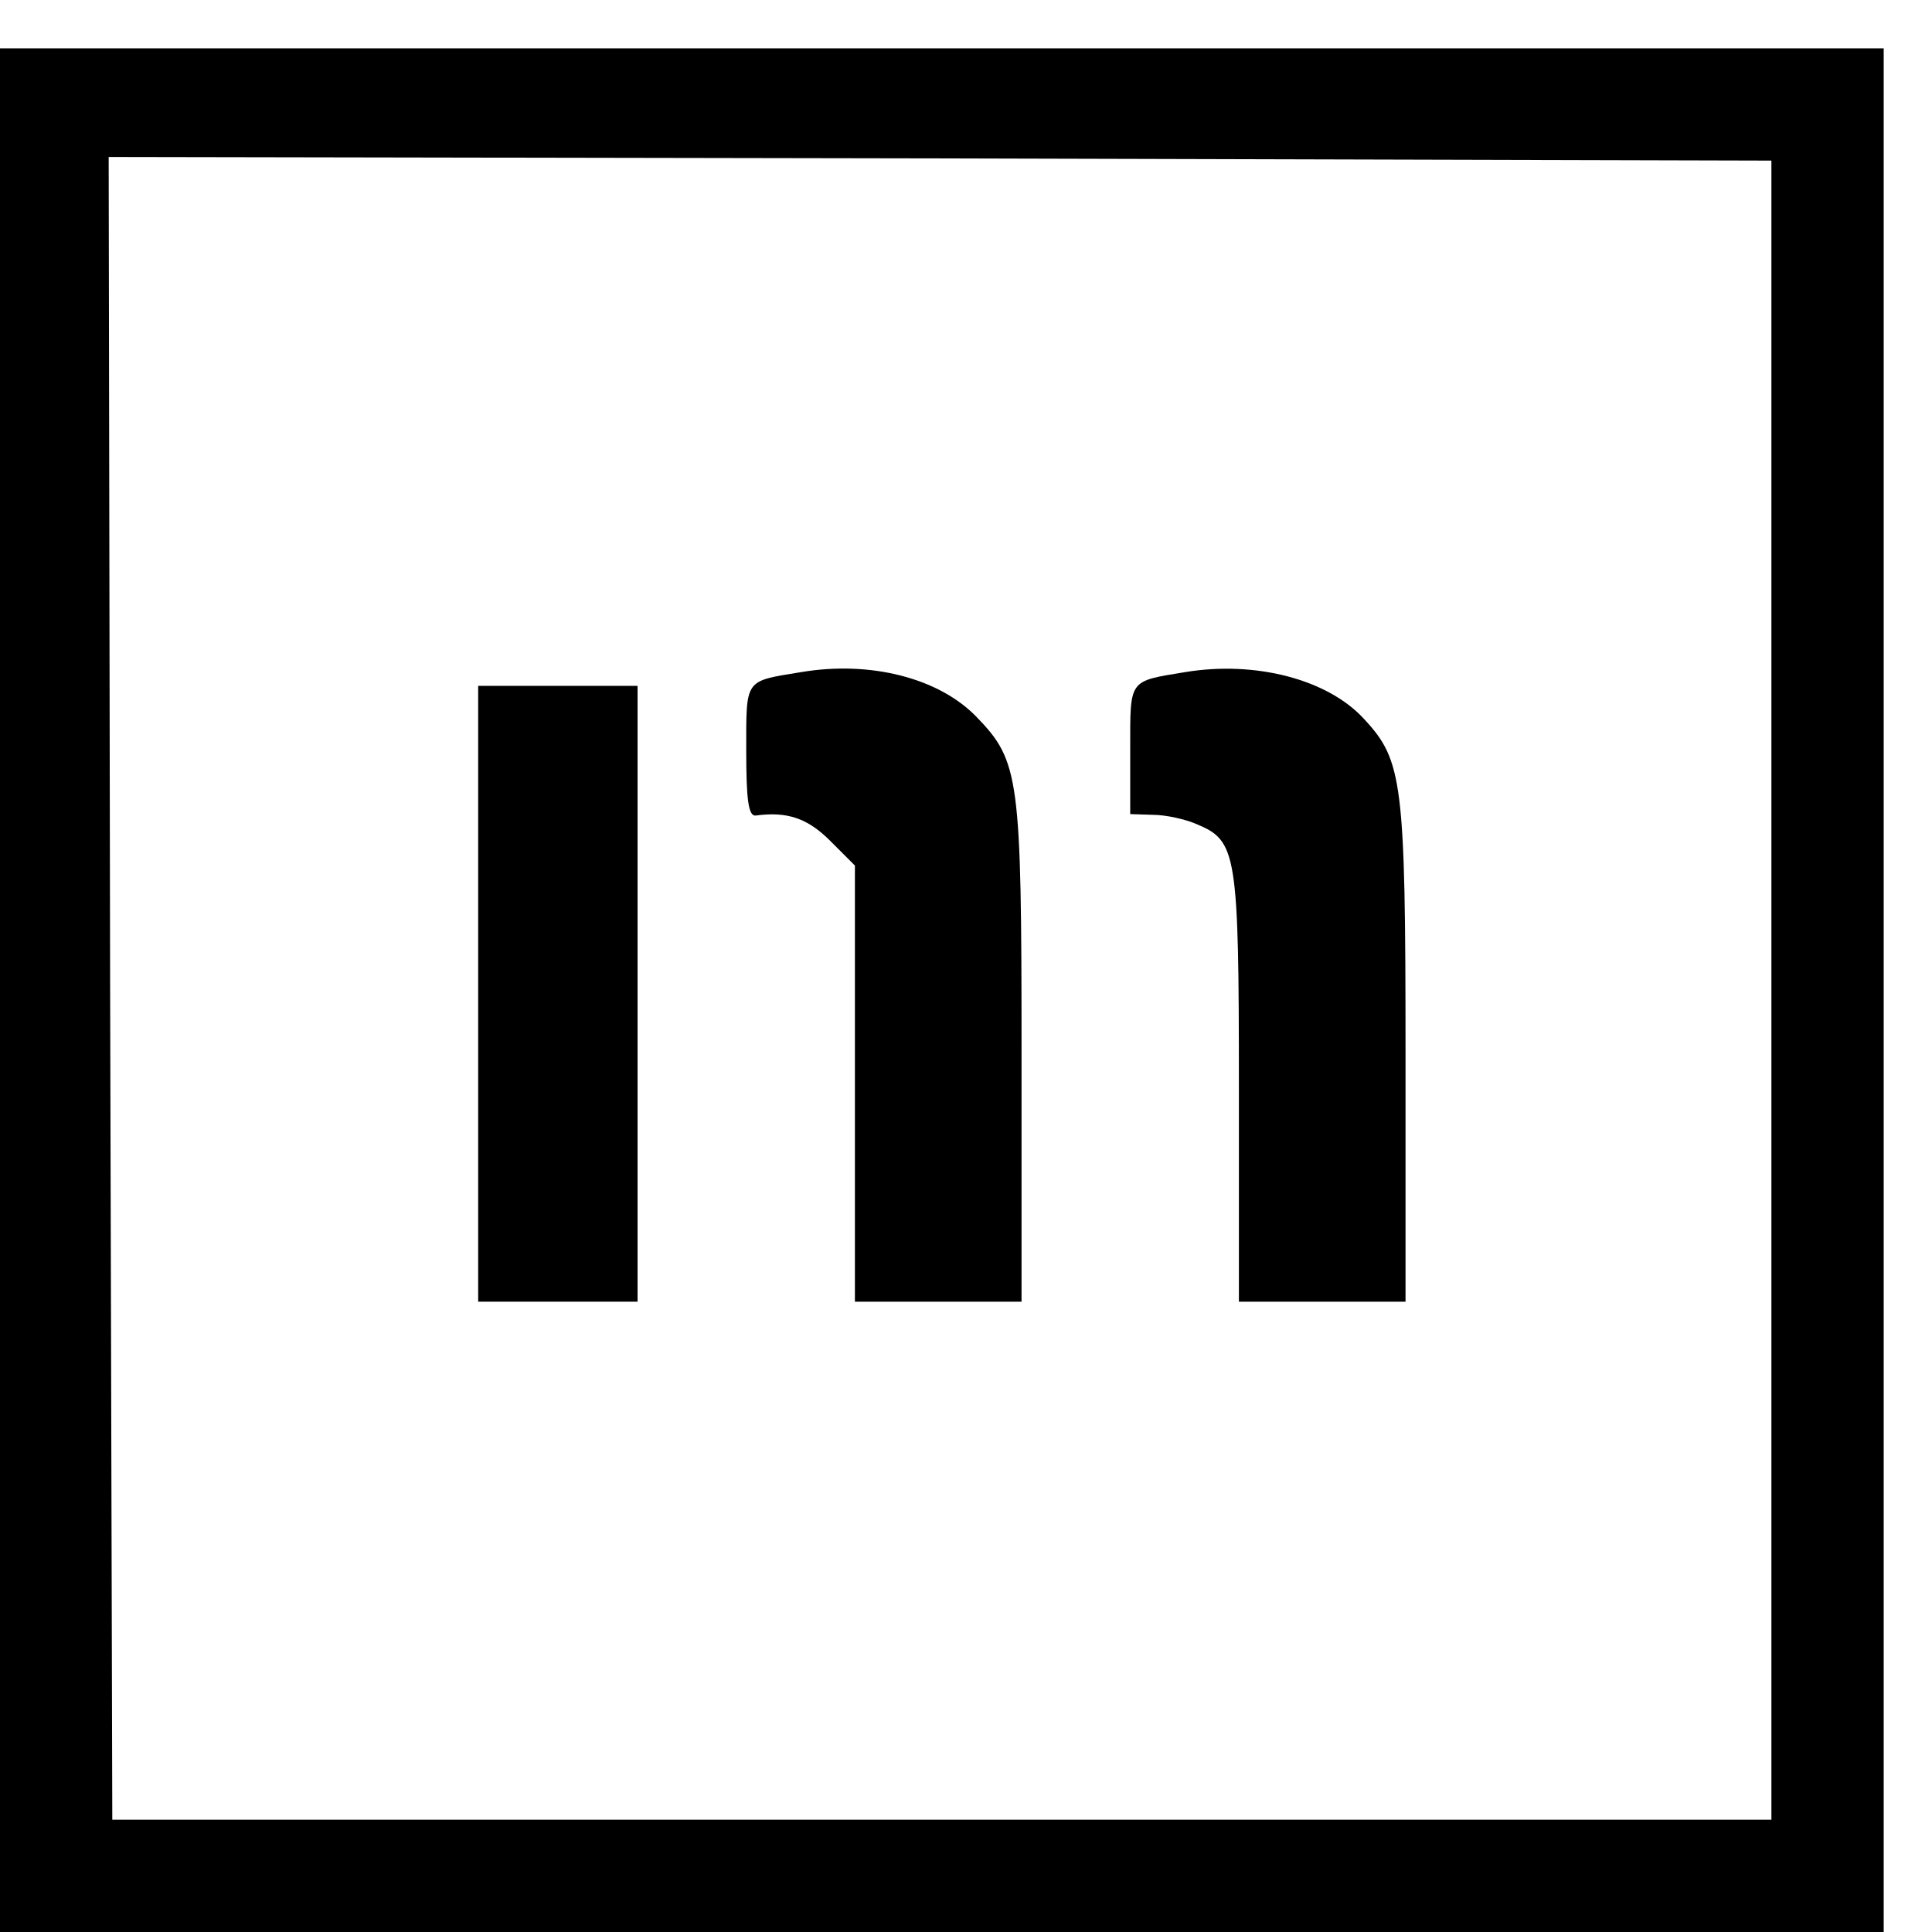 <?xml version="1.0" standalone="no"?>
<!DOCTYPE svg PUBLIC "-//W3C//DTD SVG 20010904//EN"
 "http://www.w3.org/TR/2001/REC-SVG-20010904/DTD/svg10.dtd">
<svg version="1.0" xmlns="http://www.w3.org/2000/svg"
 width="16pt" height="16pt" viewBox="0 0 16 16"
 preserveAspectRatio="xMidYMid meet">
<g transform="translate(0,16) scale(0.006,-0.006)"
fill="#000000" stroke="none">
<path d="M0 1300 l0 -1300 1300 0 1300 0 0 1300 0 1300 -1300 0 -1300 0 0
-1300z m2445 0 l0 -1145 -1145 0 -1145 0 -3 1148 -2 1147 1147 -2 1148 -3 0
-1145z"/>
<path d="M1106 1739 c-79 -13 -76 -8 -76 -109 0 -67 3 -90 13 -89 44 6 72 -4
103 -35 l34 -34 0 -301 0 -301 115 0 115 0 0 344 c0 380 -3 402 -62 463 -52
54 -147 78 -242 62z"/>
<path d="M1636 1739 c-79 -13 -76 -9 -76 -107 l0 -89 31 -1 c18 0 45 -6 61
-13 55 -23 58 -39 58 -364 l0 -295 115 0 115 0 0 343 c0 374 -4 404 -57 461
-50 55 -150 81 -247 65z"/>
<path d="M660 1295 l0 -425 110 0 110 0 0 425 0 425 -110 0 -110 0 0 -425z"/>
</g>
</svg>
